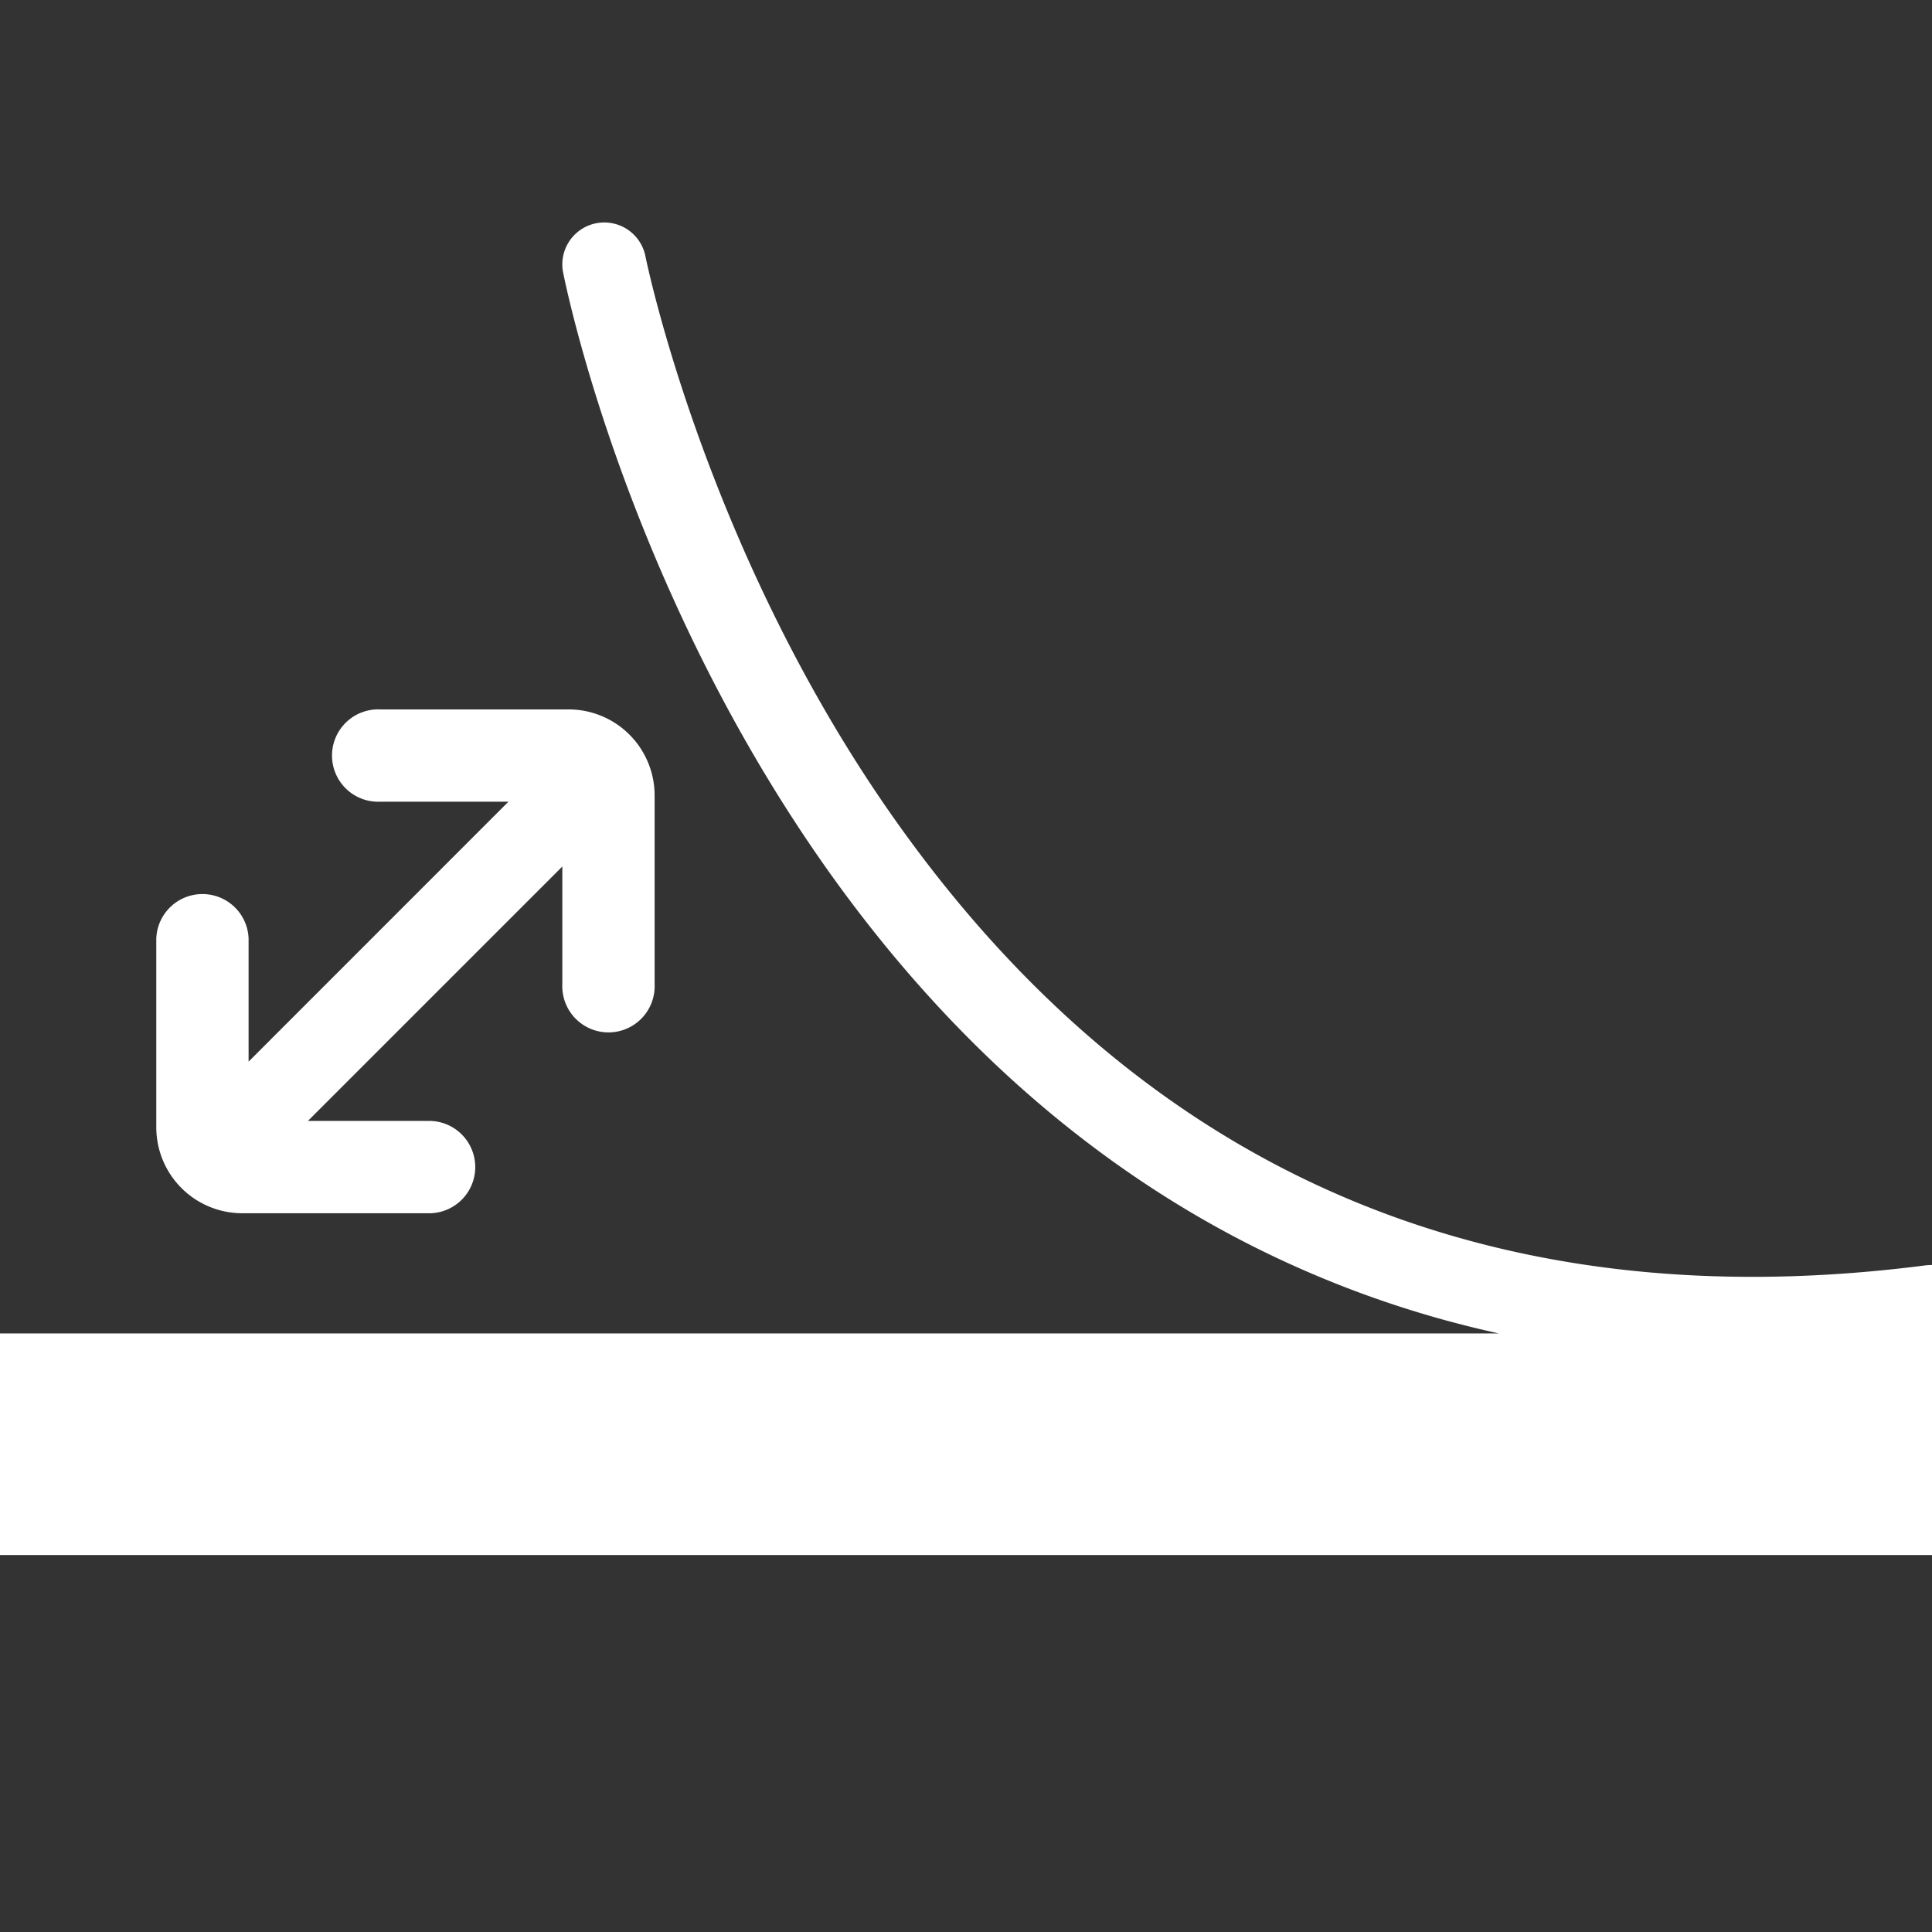 <svg xmlns="http://www.w3.org/2000/svg" viewBox="0 0 256 256"><rect x="0" y="0" width="256" height="256" fill="#333333" stroke="none"/><defs><style>.a{fill:#fff;}.b{fill:#fff;}</style></defs><path class="a" d="M255.28,167.65c-57.94,7.51-104-12.5-137-59.47C93.37,72.72,85.6,34.36,85.49,33.8a5.56,5.56,0,0,0-10.91,2.12c.32,1.66,8.18,40.88,34.37,78.34,15.51,22.18,34.25,39.07,55.68,50.17a137.81,137.81,0,0,0,34,12.26H0v29.36H256V167.61Z"/><path class="b" d="M32.1,160.76h25a6.12,6.12,0,0,0,0-12.23H40.8l33.71-33.71v15.61a6.12,6.12,0,1,0,12.23,0v-25A11.4,11.4,0,0,0,75.36,94h-25a6.12,6.12,0,1,0,0,12.23H67.37L32.94,140.67V124.34a6.12,6.12,0,0,0-12.23,0v25A11.39,11.39,0,0,0,32.1,160.76Z"/></svg>